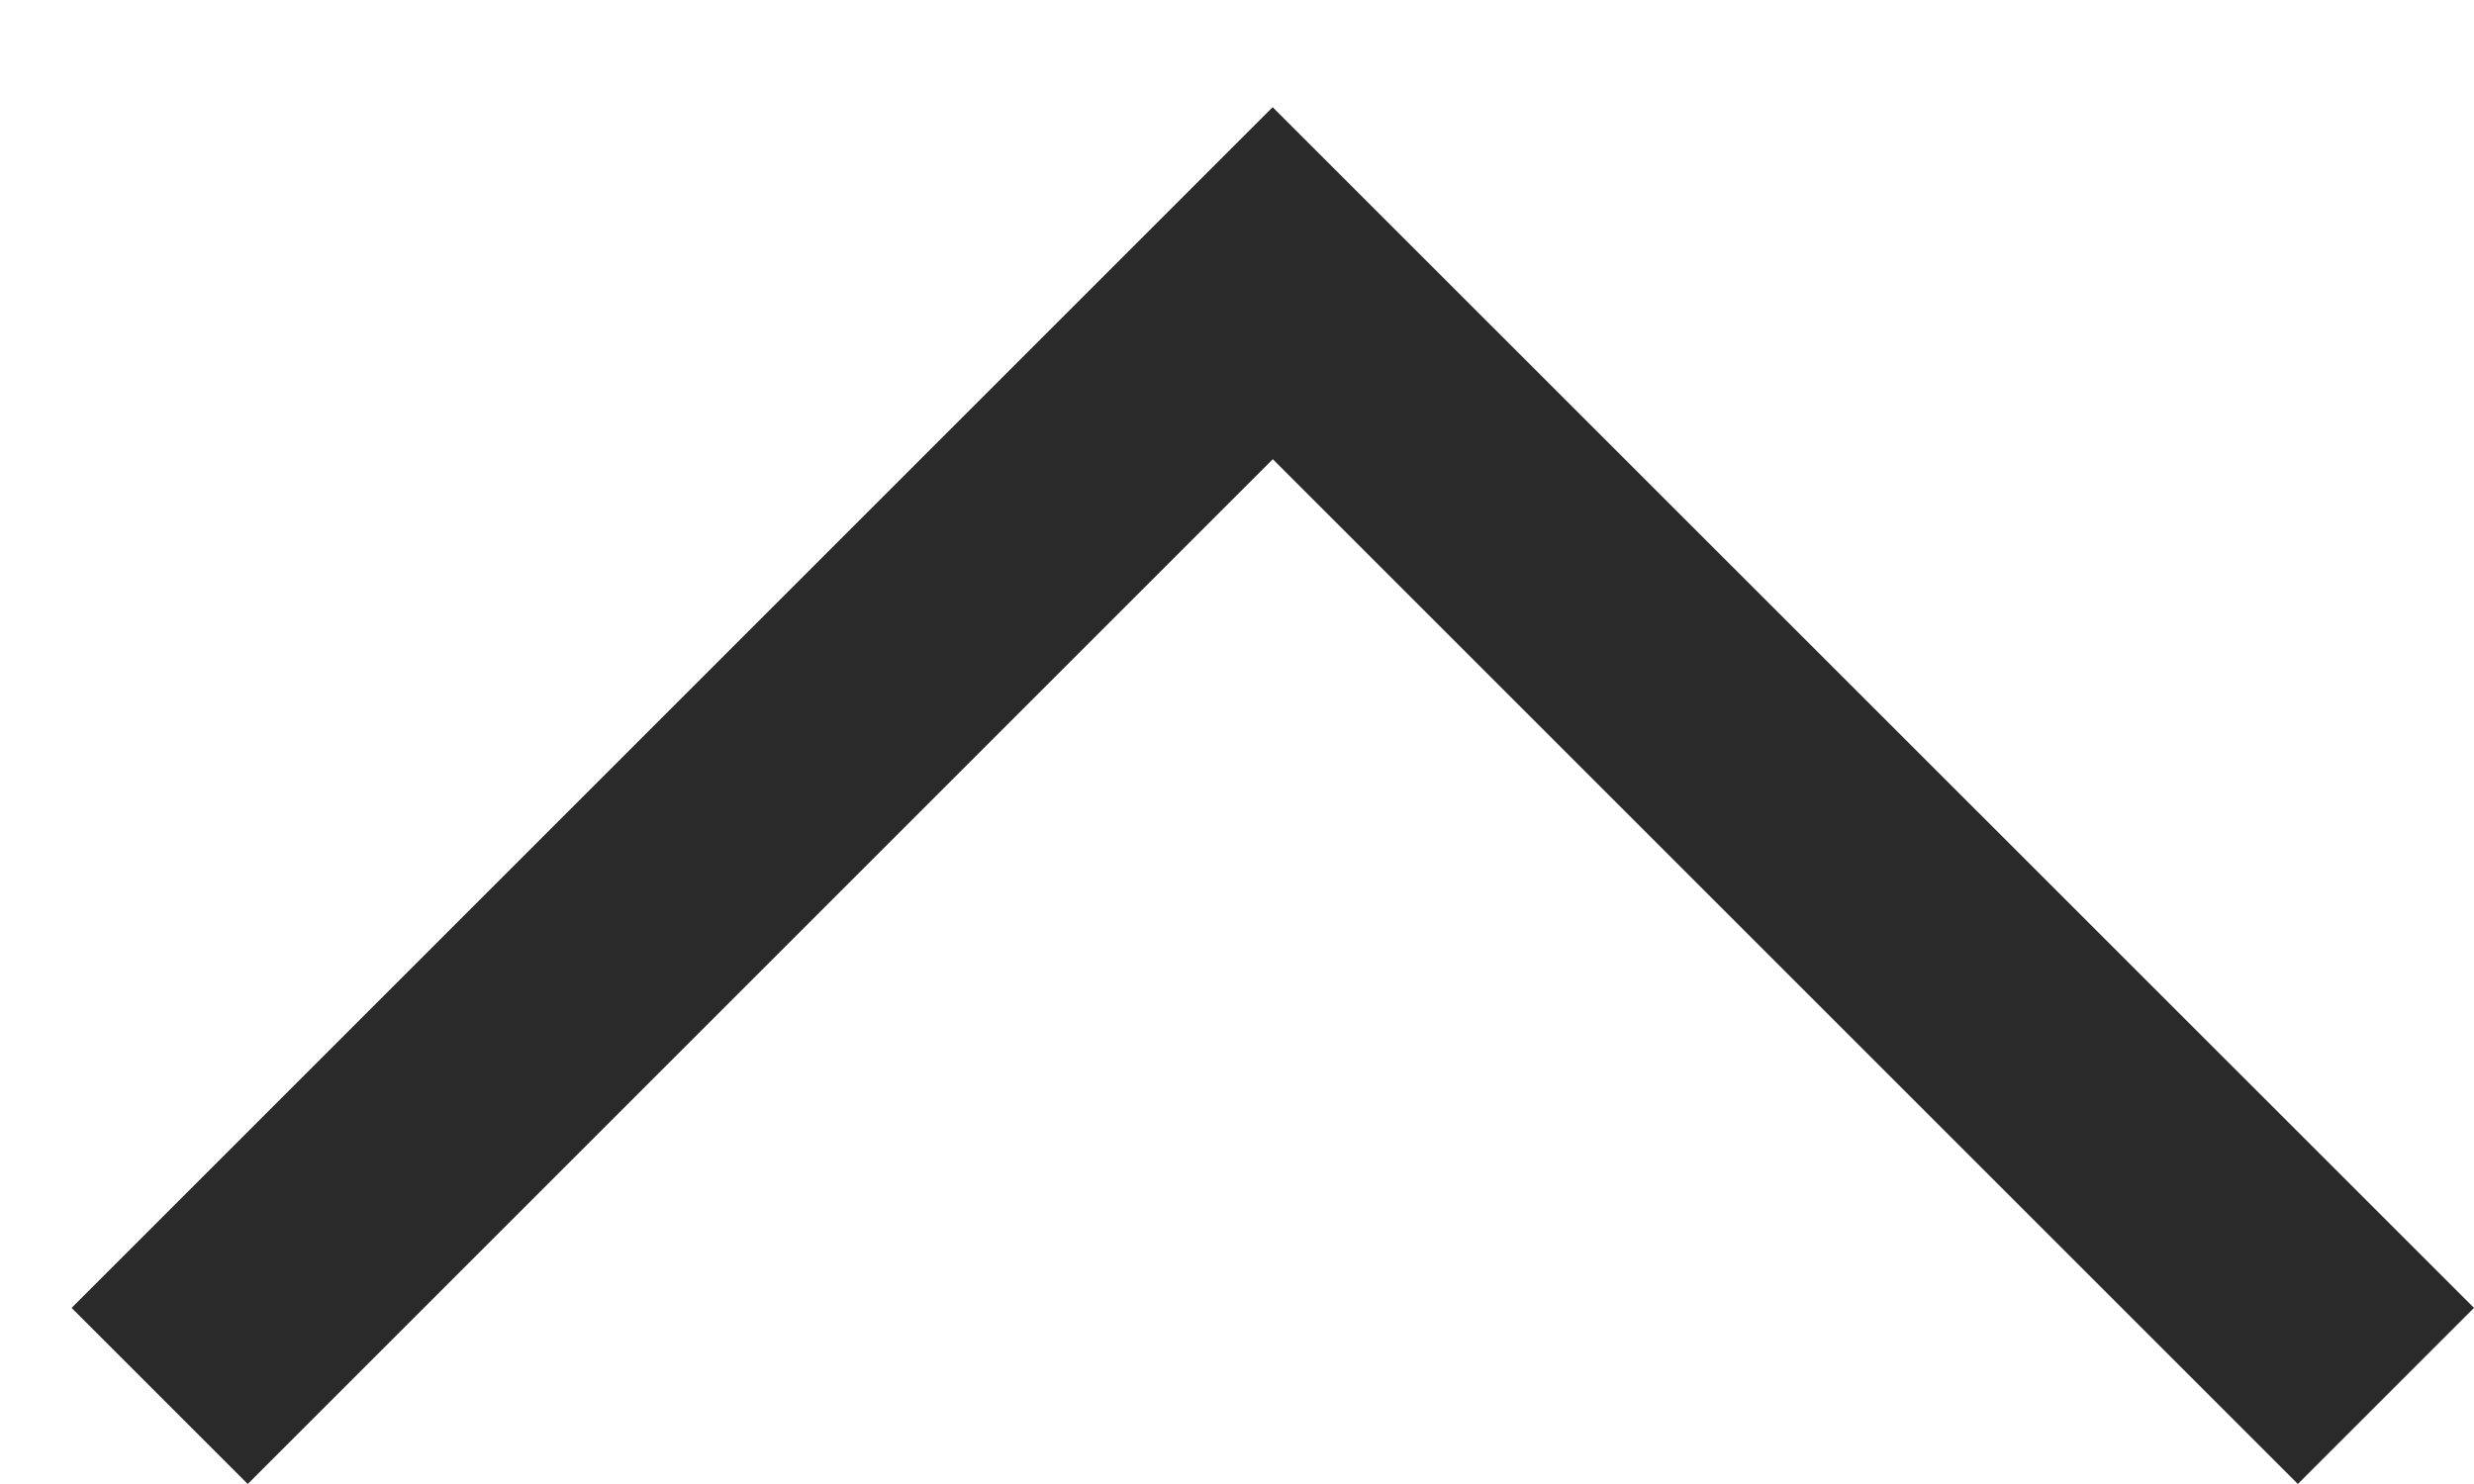 <svg height="9" viewBox="0 0 15 9" width="15" xmlns="http://www.w3.org/2000/svg"><path d="m14.566 7.282-1.068 1.068-6.215-6.215-6.215 6.215-1.068-1.068 7.282-7.282z" fill="#2a2a2a" fill-rule="evenodd" transform="translate(.434 .65)"/></svg>
